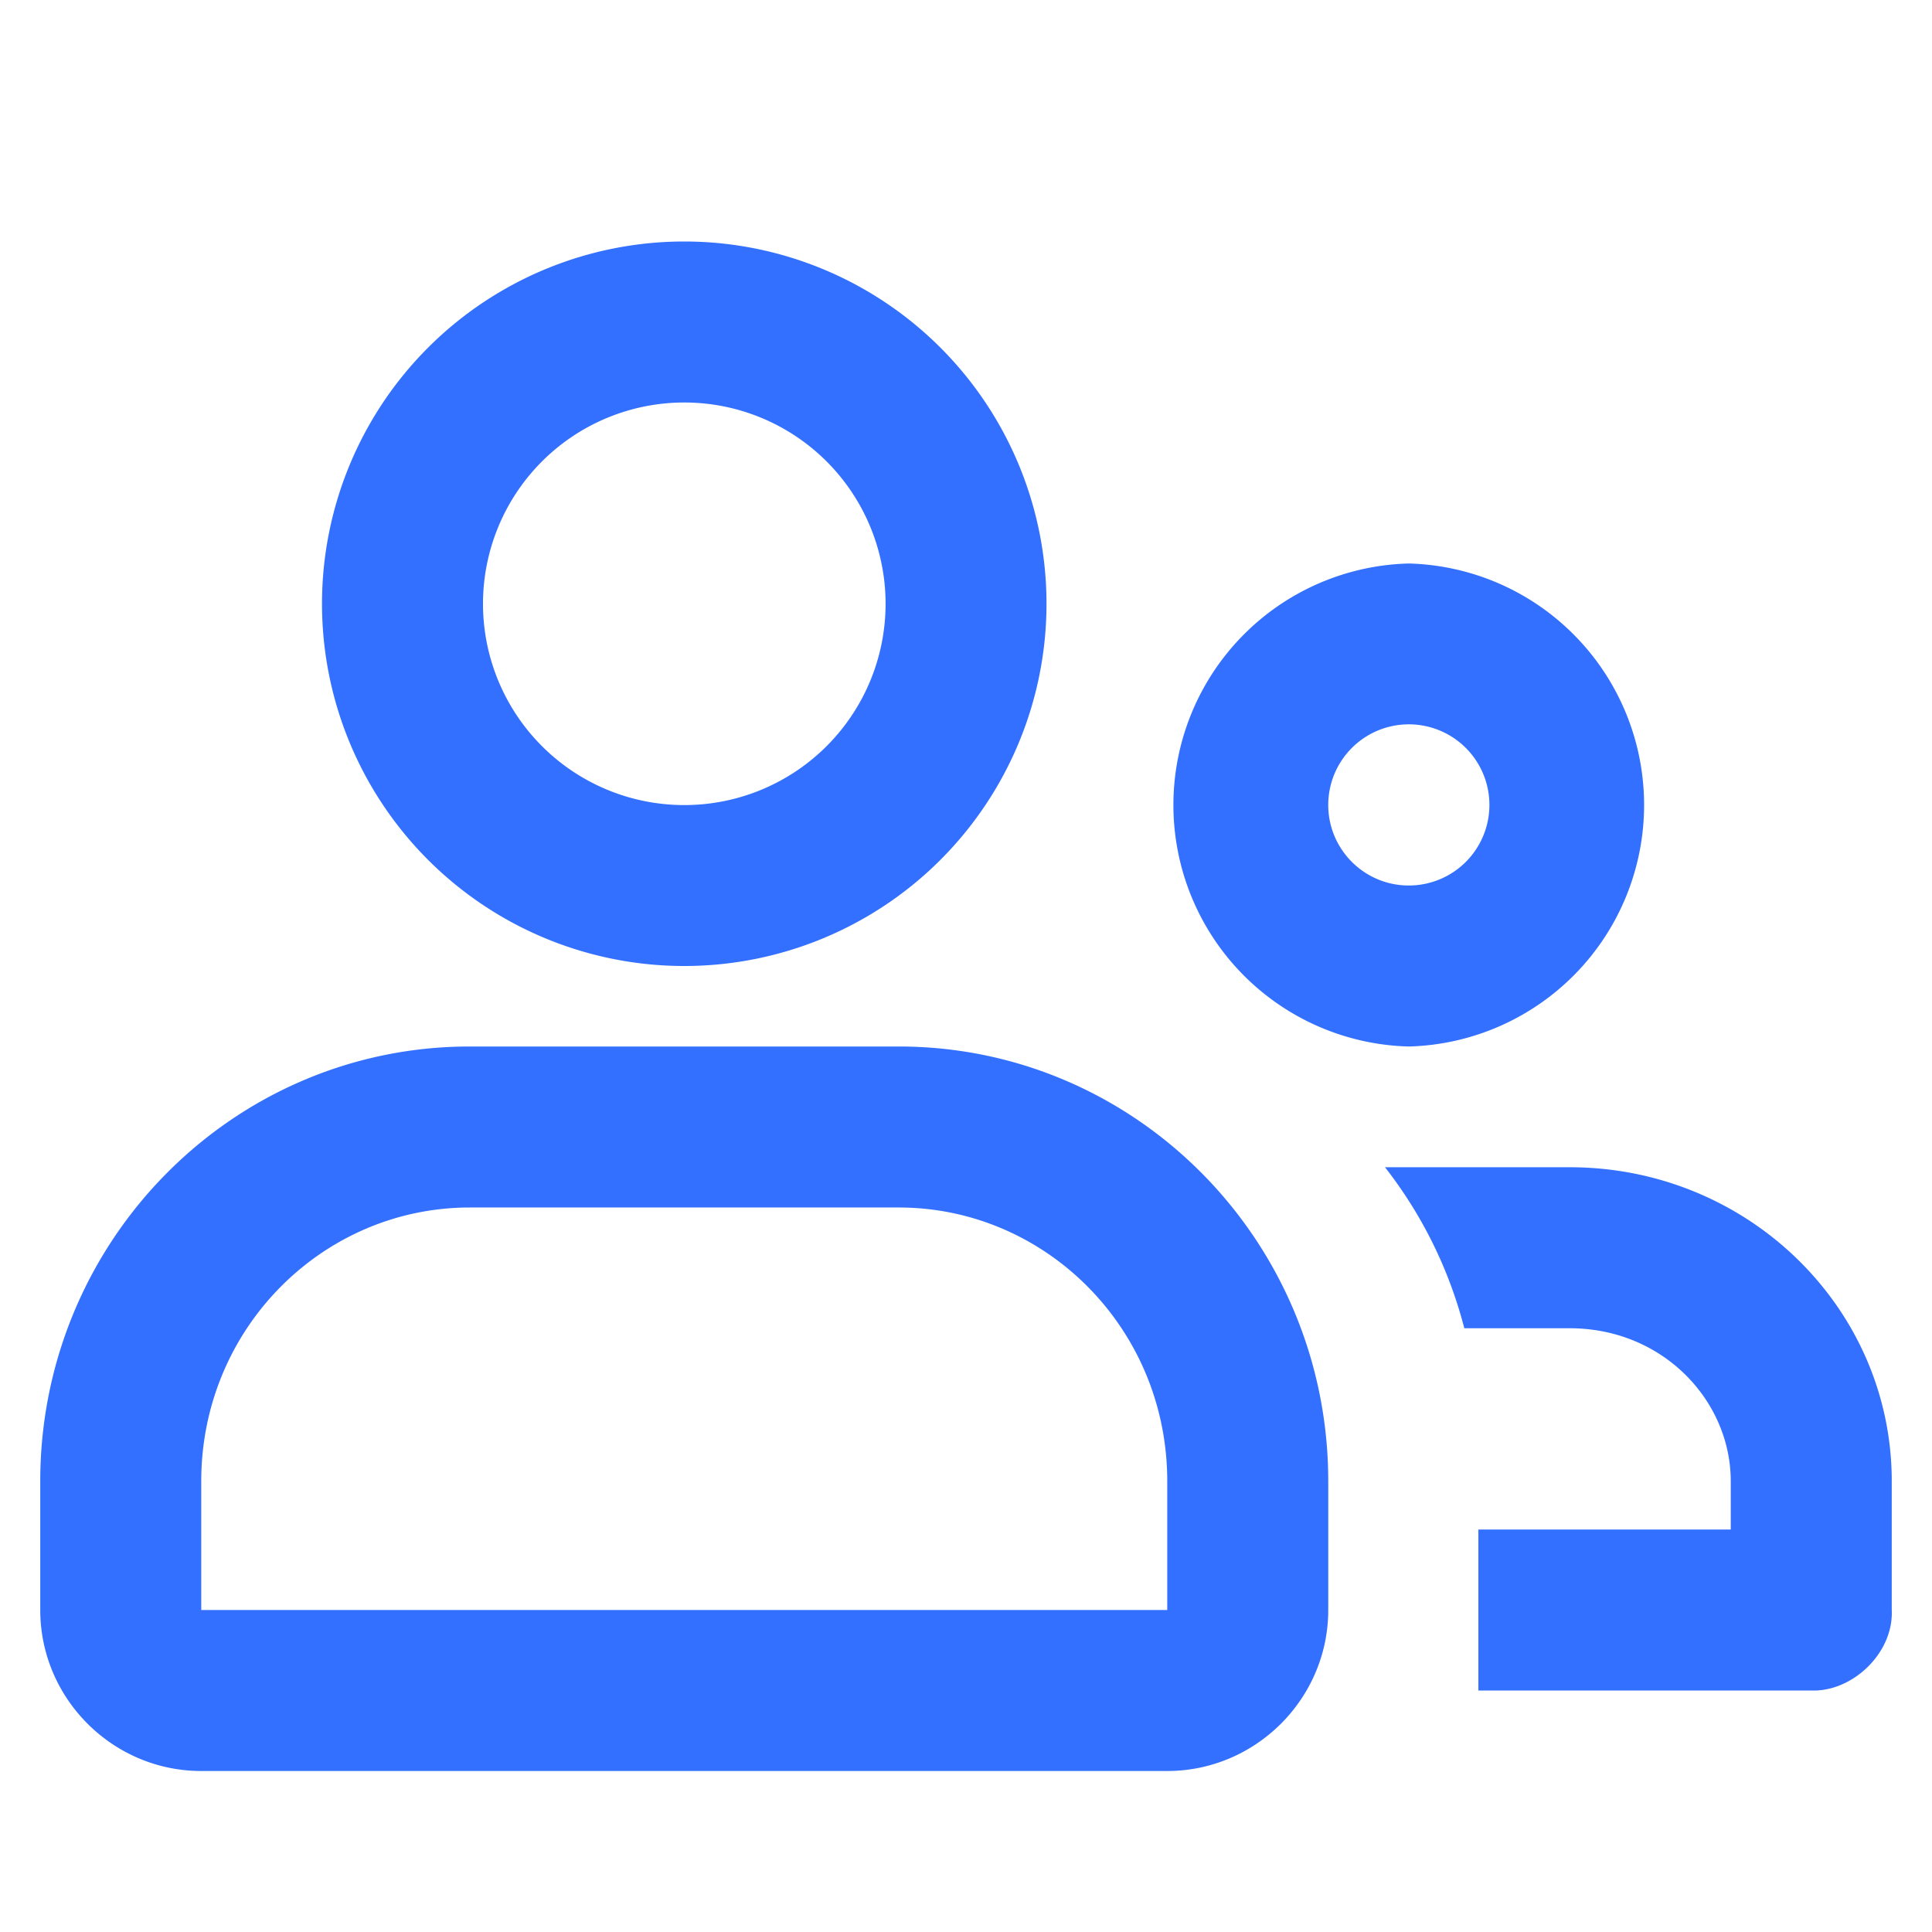 <svg xmlns="http://www.w3.org/2000/svg" width="24" height="24" fill="none"><path fill="#3370FF" d="M8.5 5a2.5 2.5 0 1 0 .001 5.001A2.5 2.5 0 0 0 8.5 5zM4 7.5a4.5 4.5 0 1 1 9 0 4.5 4.5 0 0 1-9 0zM5.835 15C4.015 15 2.5 16.498 2.5 18.4V20h12v-1.6c0-1.901-1.515-3.4-3.335-3.4h-5.33zM.5 18.4c0-2.982 2.39-5.4 5.335-5.4h5.33c2.945 0 5.335 2.418 5.335 5.4V20c0 1.1-.9 2-2 2h-12c-1.1 0-2-.9-2-2v-1.6zm22 2.6h-4.135v-2H21.5v-.6c0-1.002-.845-1.9-2-1.9h-1.31a5.46 5.46 0 0 0-.985-2H19.5c2.21 0 4 1.746 4 3.9V20c.025.535-.49 1.02-1 1zm-6-11a1.001 1.001 0 1 1 1 1c-.55 0-1-.447-1-1zm1-3a3.001 3.001 0 0 0 0 6 3.001 3.001 0 0 0 0-6z"/></svg>